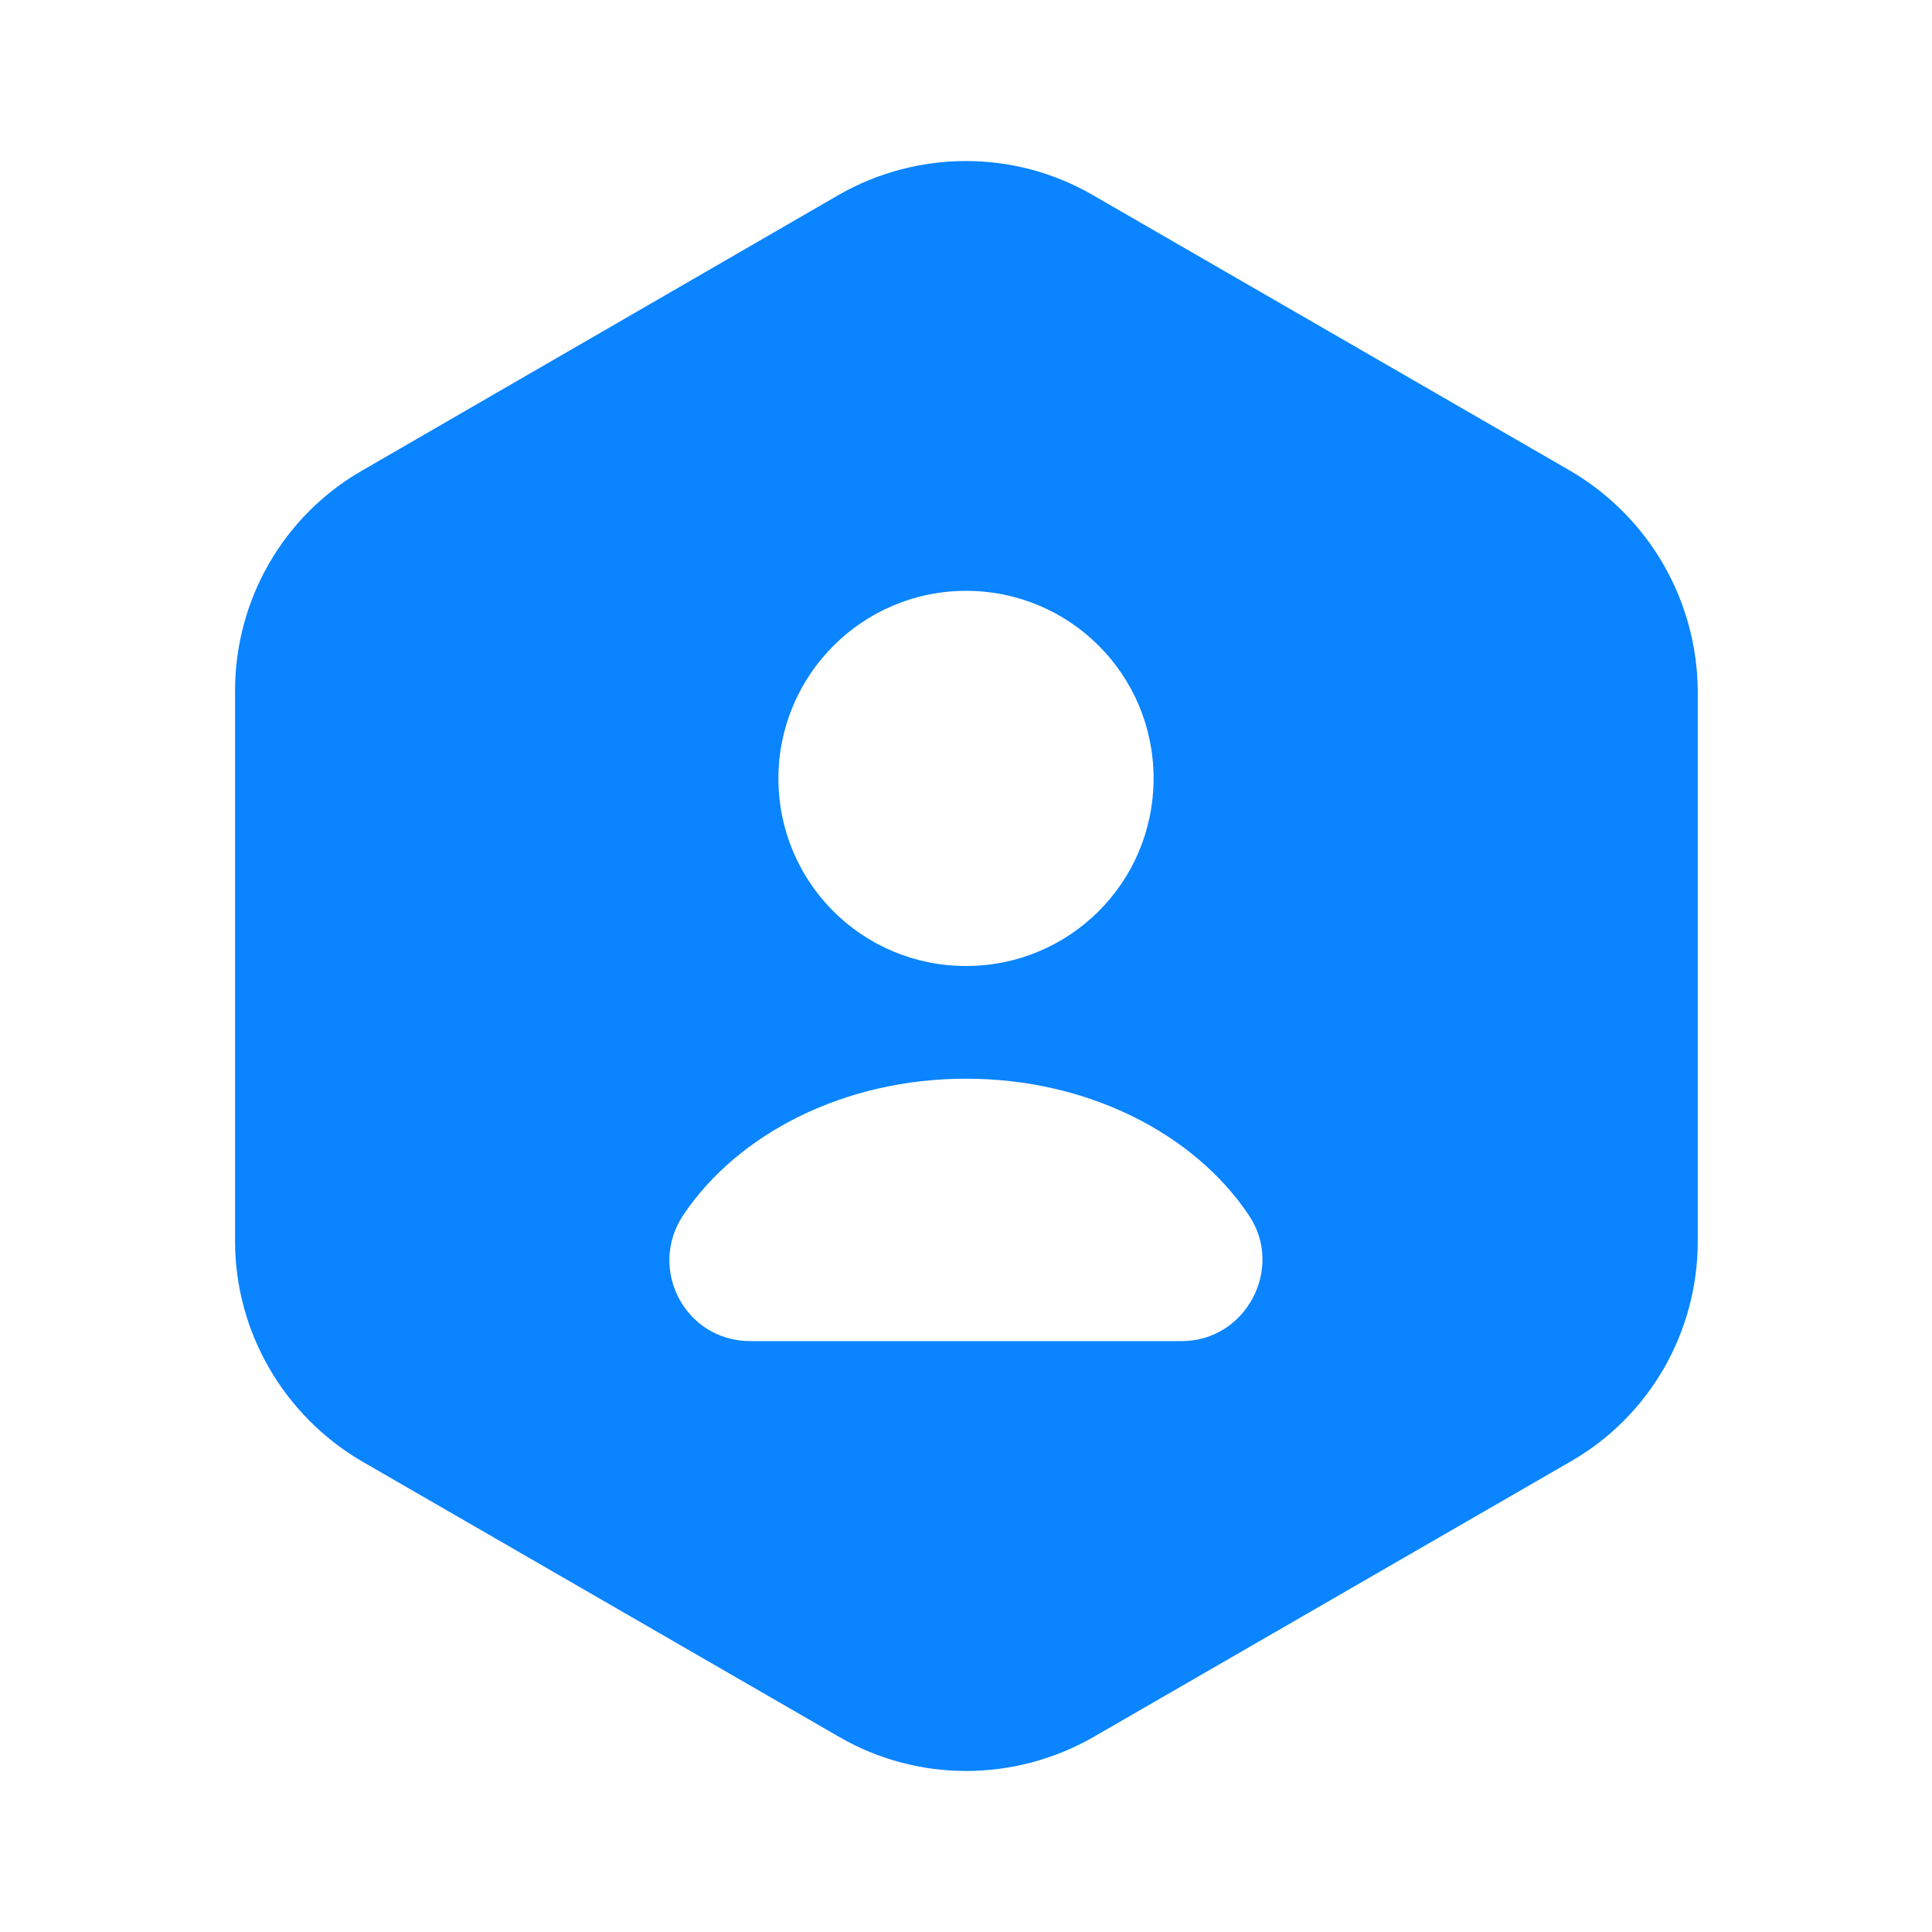 <svg width="33" height="33" viewBox="0 0 33 33" fill="none" xmlns="http://www.w3.org/2000/svg">
<path d="M26.826 8.044L18.659 3.328C17.325 2.558 15.675 2.558 14.328 3.328L6.174 8.044C4.84 8.814 4.015 10.244 4.015 11.797V21.203C4.015 22.742 4.84 24.172 6.174 24.956L14.341 29.672C15.675 30.442 17.325 30.442 18.673 29.672L26.84 24.956C28.174 24.186 28.999 22.756 28.999 21.203V11.797C28.985 10.244 28.16 8.828 26.826 8.044ZM16.5 10.092C18.274 10.092 19.704 11.523 19.704 13.296C19.704 15.07 18.274 16.5 16.5 16.5C14.726 16.5 13.296 15.07 13.296 13.296C13.296 11.536 14.726 10.092 16.5 10.092ZM20.185 22.907H12.815C11.701 22.907 11.055 21.67 11.674 20.749C12.609 19.36 14.424 18.425 16.5 18.425C18.576 18.425 20.391 19.36 21.326 20.749C21.945 21.656 21.285 22.907 20.185 22.907Z" fill="#0A84FF"/>
</svg>
